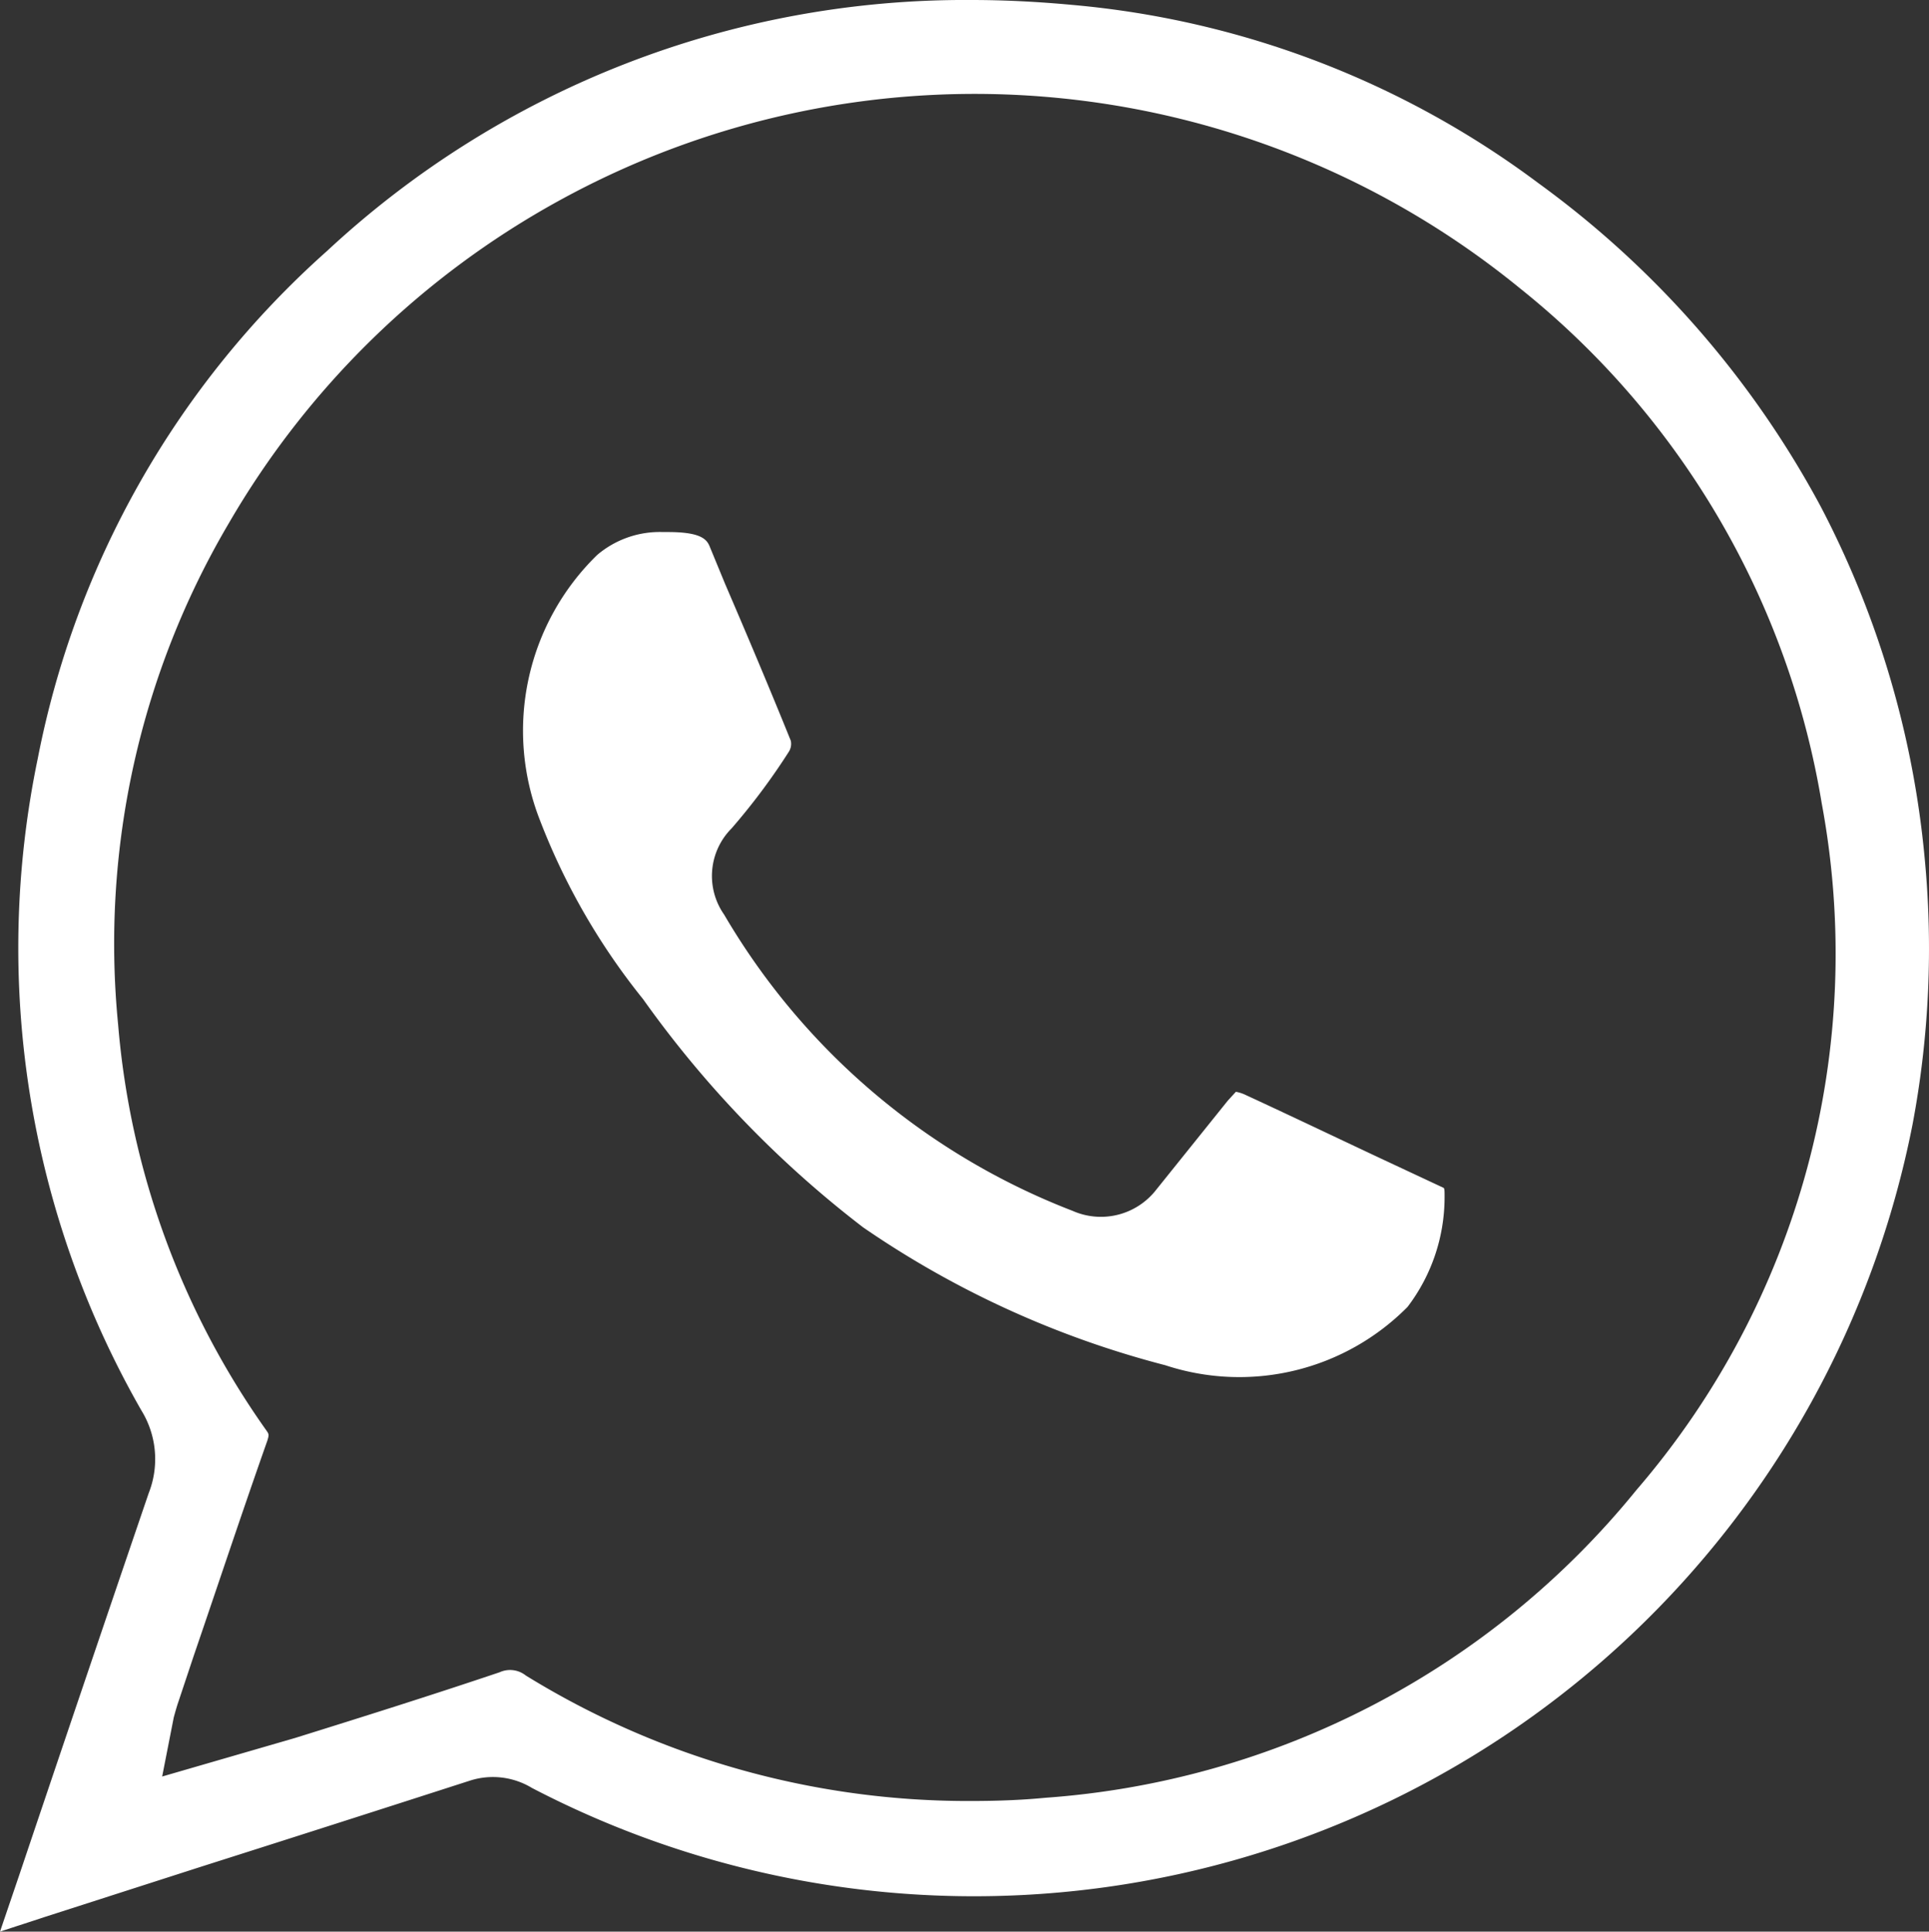 <svg xmlns="http://www.w3.org/2000/svg" viewBox="0 0 1015.87 1017.31"><rect x="0" y="0" width="1015.87" height="1017.31" fill="#333333" stroke="none"/><defs><style>.cls-1{fill:#fff}</style></defs><g id="Ebene_2" data-name="Ebene 2"><g id="Ebene_1-2" data-name="Ebene 1"><g id="Gruppe_21" data-name="Gruppe 21"><path id="Pfad_46" data-name="Pfad 46" class="cls-1" d="M1013.5 451a498 498 0 00-54.8-184.5A506.29 506.29 0 00810.1 96.41 480.41 480.41 0 00565 2.61C546.8.91 529.1 0 511.5 0a493.23 493.23 0 00-339.4 132.3A480.62 480.62 0 0019.9 399.41a490.13 490.13 0 0054.5 343.3 48.89 48.89 0 013.9 43.7Q44 886.91 10 987.91l-10 29.4c7.8-2.6 16-5.2 23.8-7.8l82.1-26.4q71.25-22.65 141.8-45.4a39.62 39.62 0 0132.4 3.9 503.7 503.7 0 00727.1-349.4 499.13 499.13 0 006.3-141.21zM861.8 784.71a441.26 441.26 0 01-311.3 162.1c-13.4 1.3-26.7 1.7-40.1 1.7a443.63 443.63 0 01-233.5-66.1 13.29 13.29 0 00-13.8-1.7c-35.9 12.1-71.8 23.4-107.7 34.6l-70 20.3 6.1-31.1c.9-3.3 1.7-6.1 2.6-8.7l7.8-23.4c13-38 25.5-75.7 38.9-113.7.9-3 .9-3.3-.4-5.2a430.67 430.67 0 01-78.2-214 435.93 435.93 0 0158.4-264.1A453.14 453.14 0 01294 105.91a454 454 0 01506.3 45.8 438.61 438.61 0 01159.1 271.5 432.54 432.54 0 01-97.6 361.5z"/></g><g id="Gruppe_22" data-name="Gruppe 22"><path id="Pfad_47" data-name="Pfad 47" class="cls-1" d="M760.76 630.39a95.31 95.31 0 01-19.5 57.9A124.69 124.69 0 01613.66 719a502.34 502.34 0 01-159.1-72.6 560 560 0 01-115.9-120.2 350.49 350.49 0 01-54.5-94.7 129.19 129.19 0 0130.3-139.2 50.88 50.88 0 0134.6-12.1h2.6c16.4 0 20.3 3.3 22 7.4l8.2 19.9c11.7 27.2 23.4 54.9 34.6 82.6a7.85 7.85 0 01-.9 5.6 342.66 342.66 0 01-30.3 40.6 35.48 35.48 0 00-3.9 45.4 364.57 364.57 0 00183.5 156 36.86 36.86 0 0044.1-11.2l37.6-46.8c3-3.3 4.3-4.7 4.3-4.7a19.8 19.8 0 015.2 1.7c23.4 10.8 46.8 22 70 32.9l34.2 16c.5.4.5 1.69.5 4.79z"/></g></g></g></svg>
